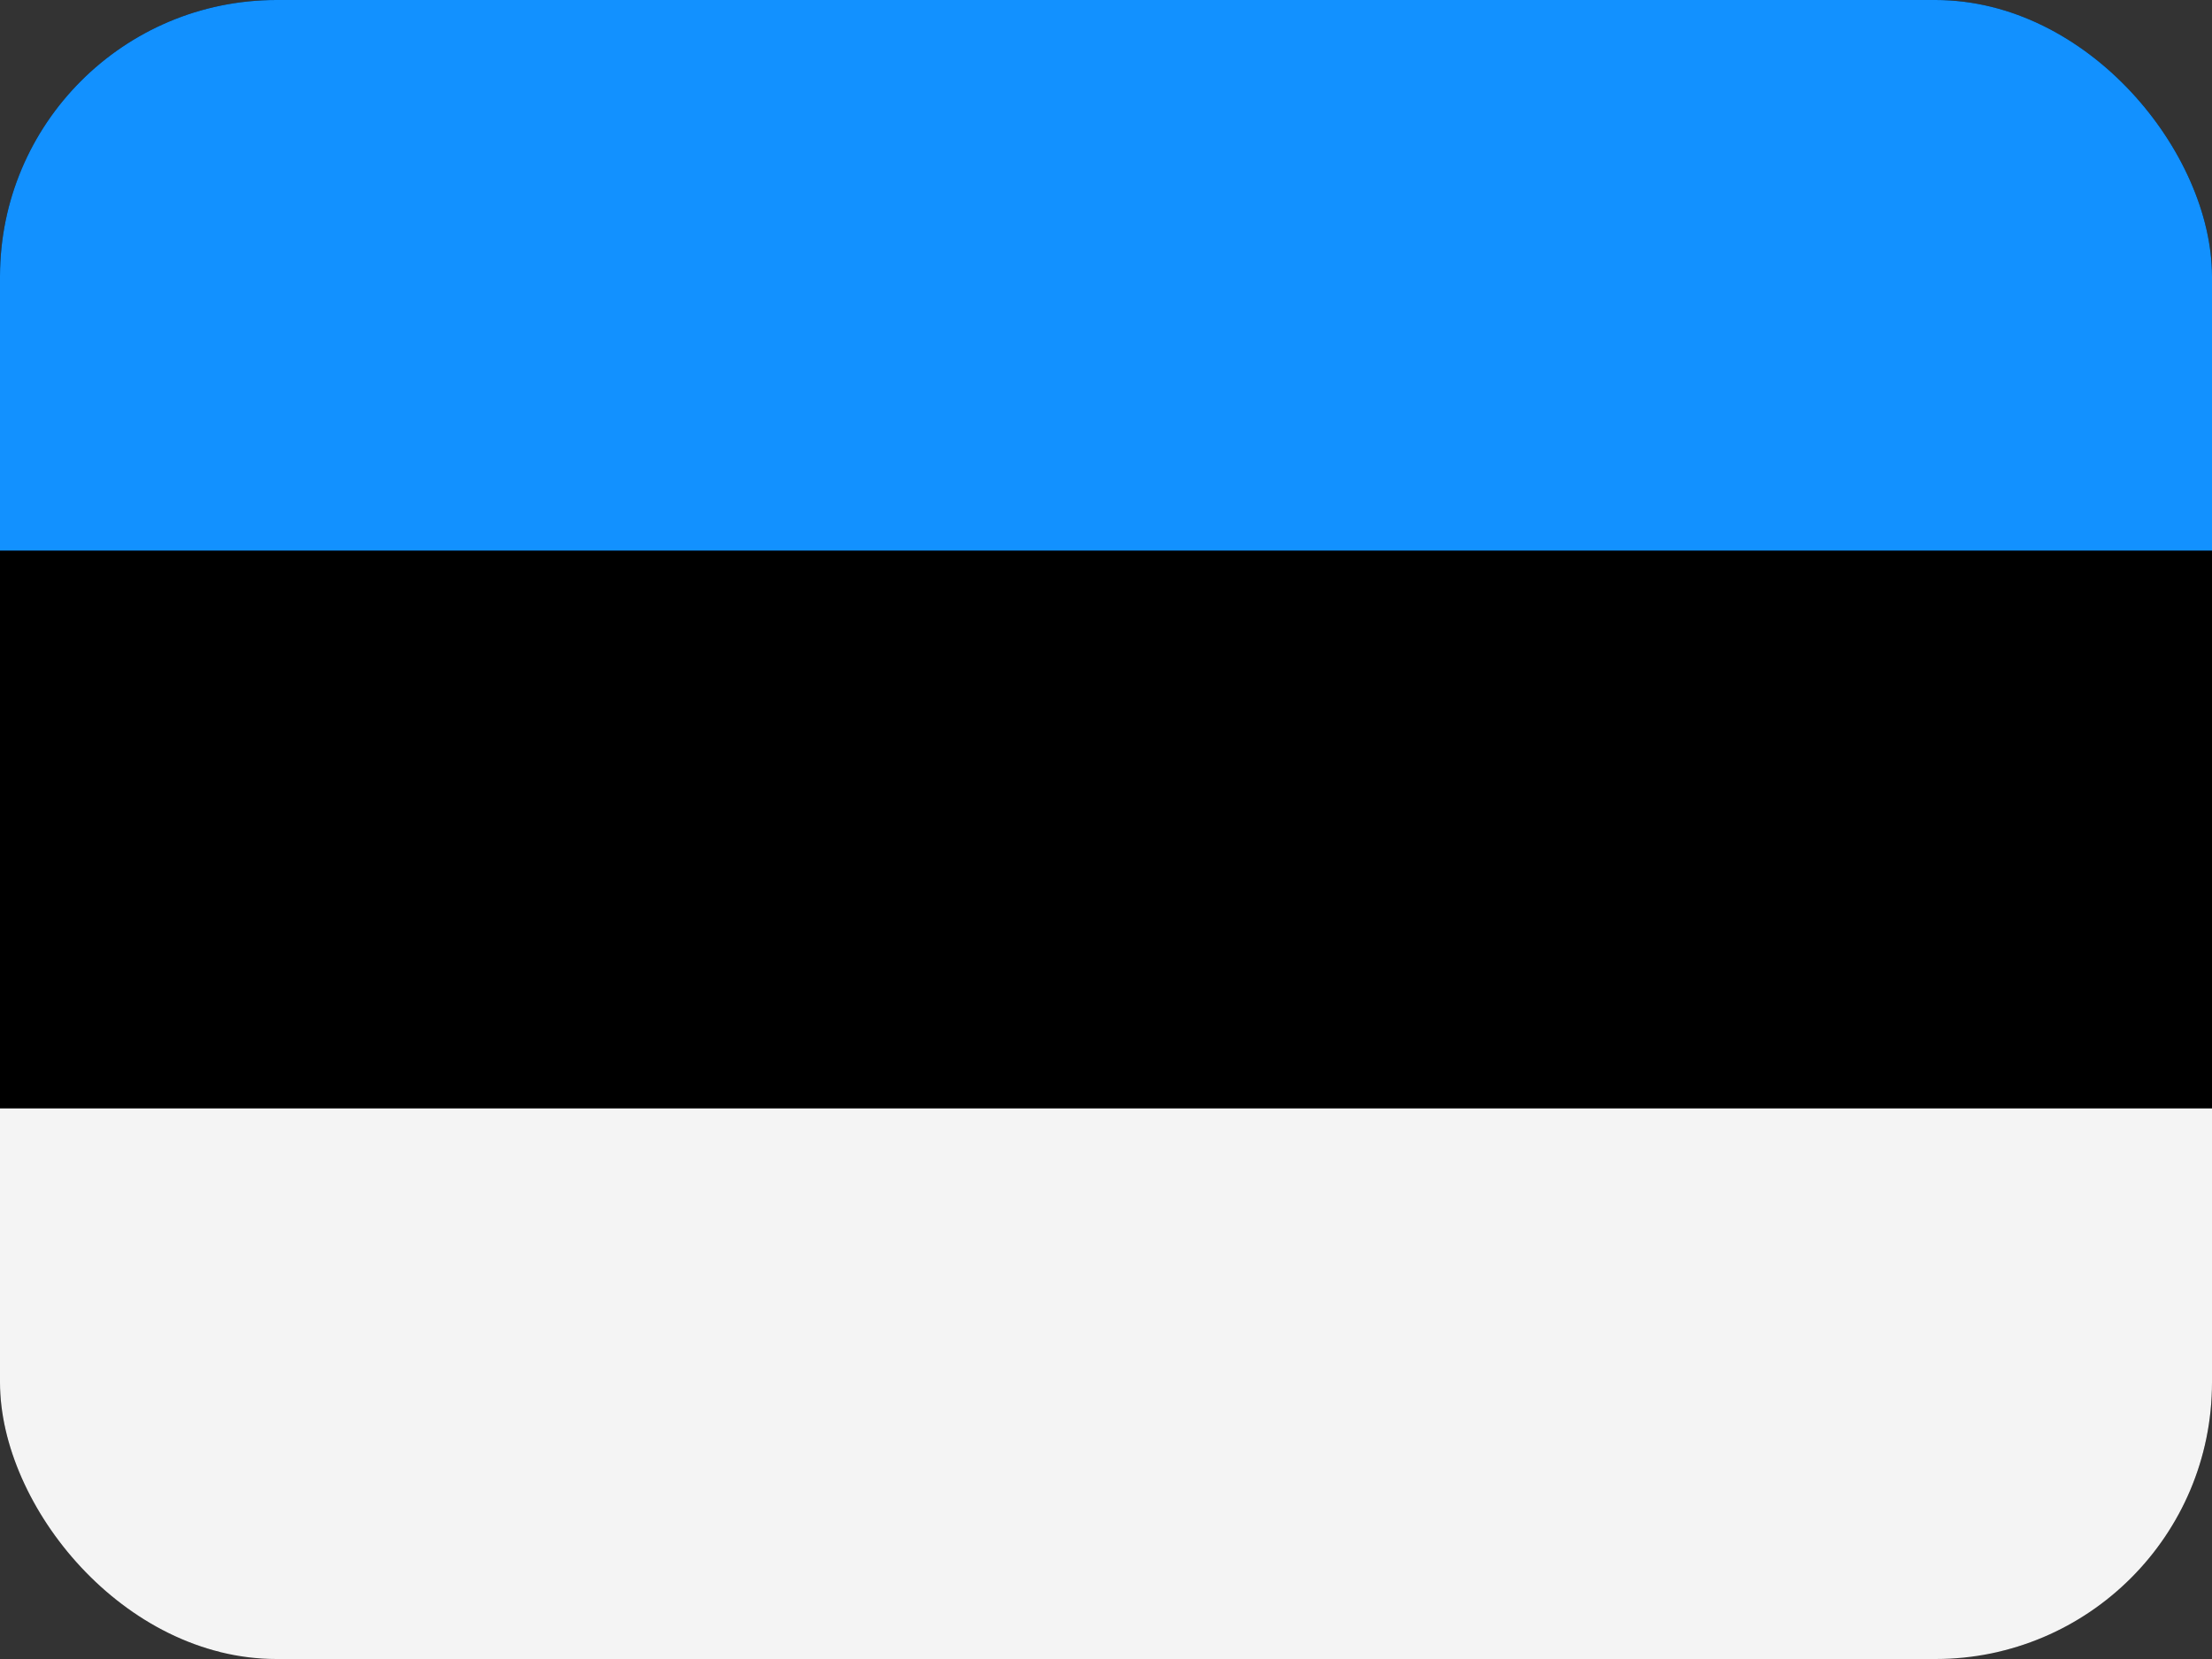 <svg fill="none" height="60" viewBox="0 0 80 60" width="80" xmlns="http://www.w3.org/2000/svg" xmlns:xlink="http://www.w3.org/1999/xlink"><rect x="0" y="0" width="80" height="60" fill="#333333" stroke="none"/><clipPath id="a"><rect height="60" rx="10" width="80"/></clipPath><g clip-path="url(#a)"><path d="m80 0h-80v59.737h80z" fill="#000"/><path d="m80 40.087h-80v19.913h80z" fill="#f4f4f4"/><path clip-rule="evenodd" d="m0 0h80v19.913h-80z" fill="#1291ff" fill-rule="evenodd"/></g></svg>
